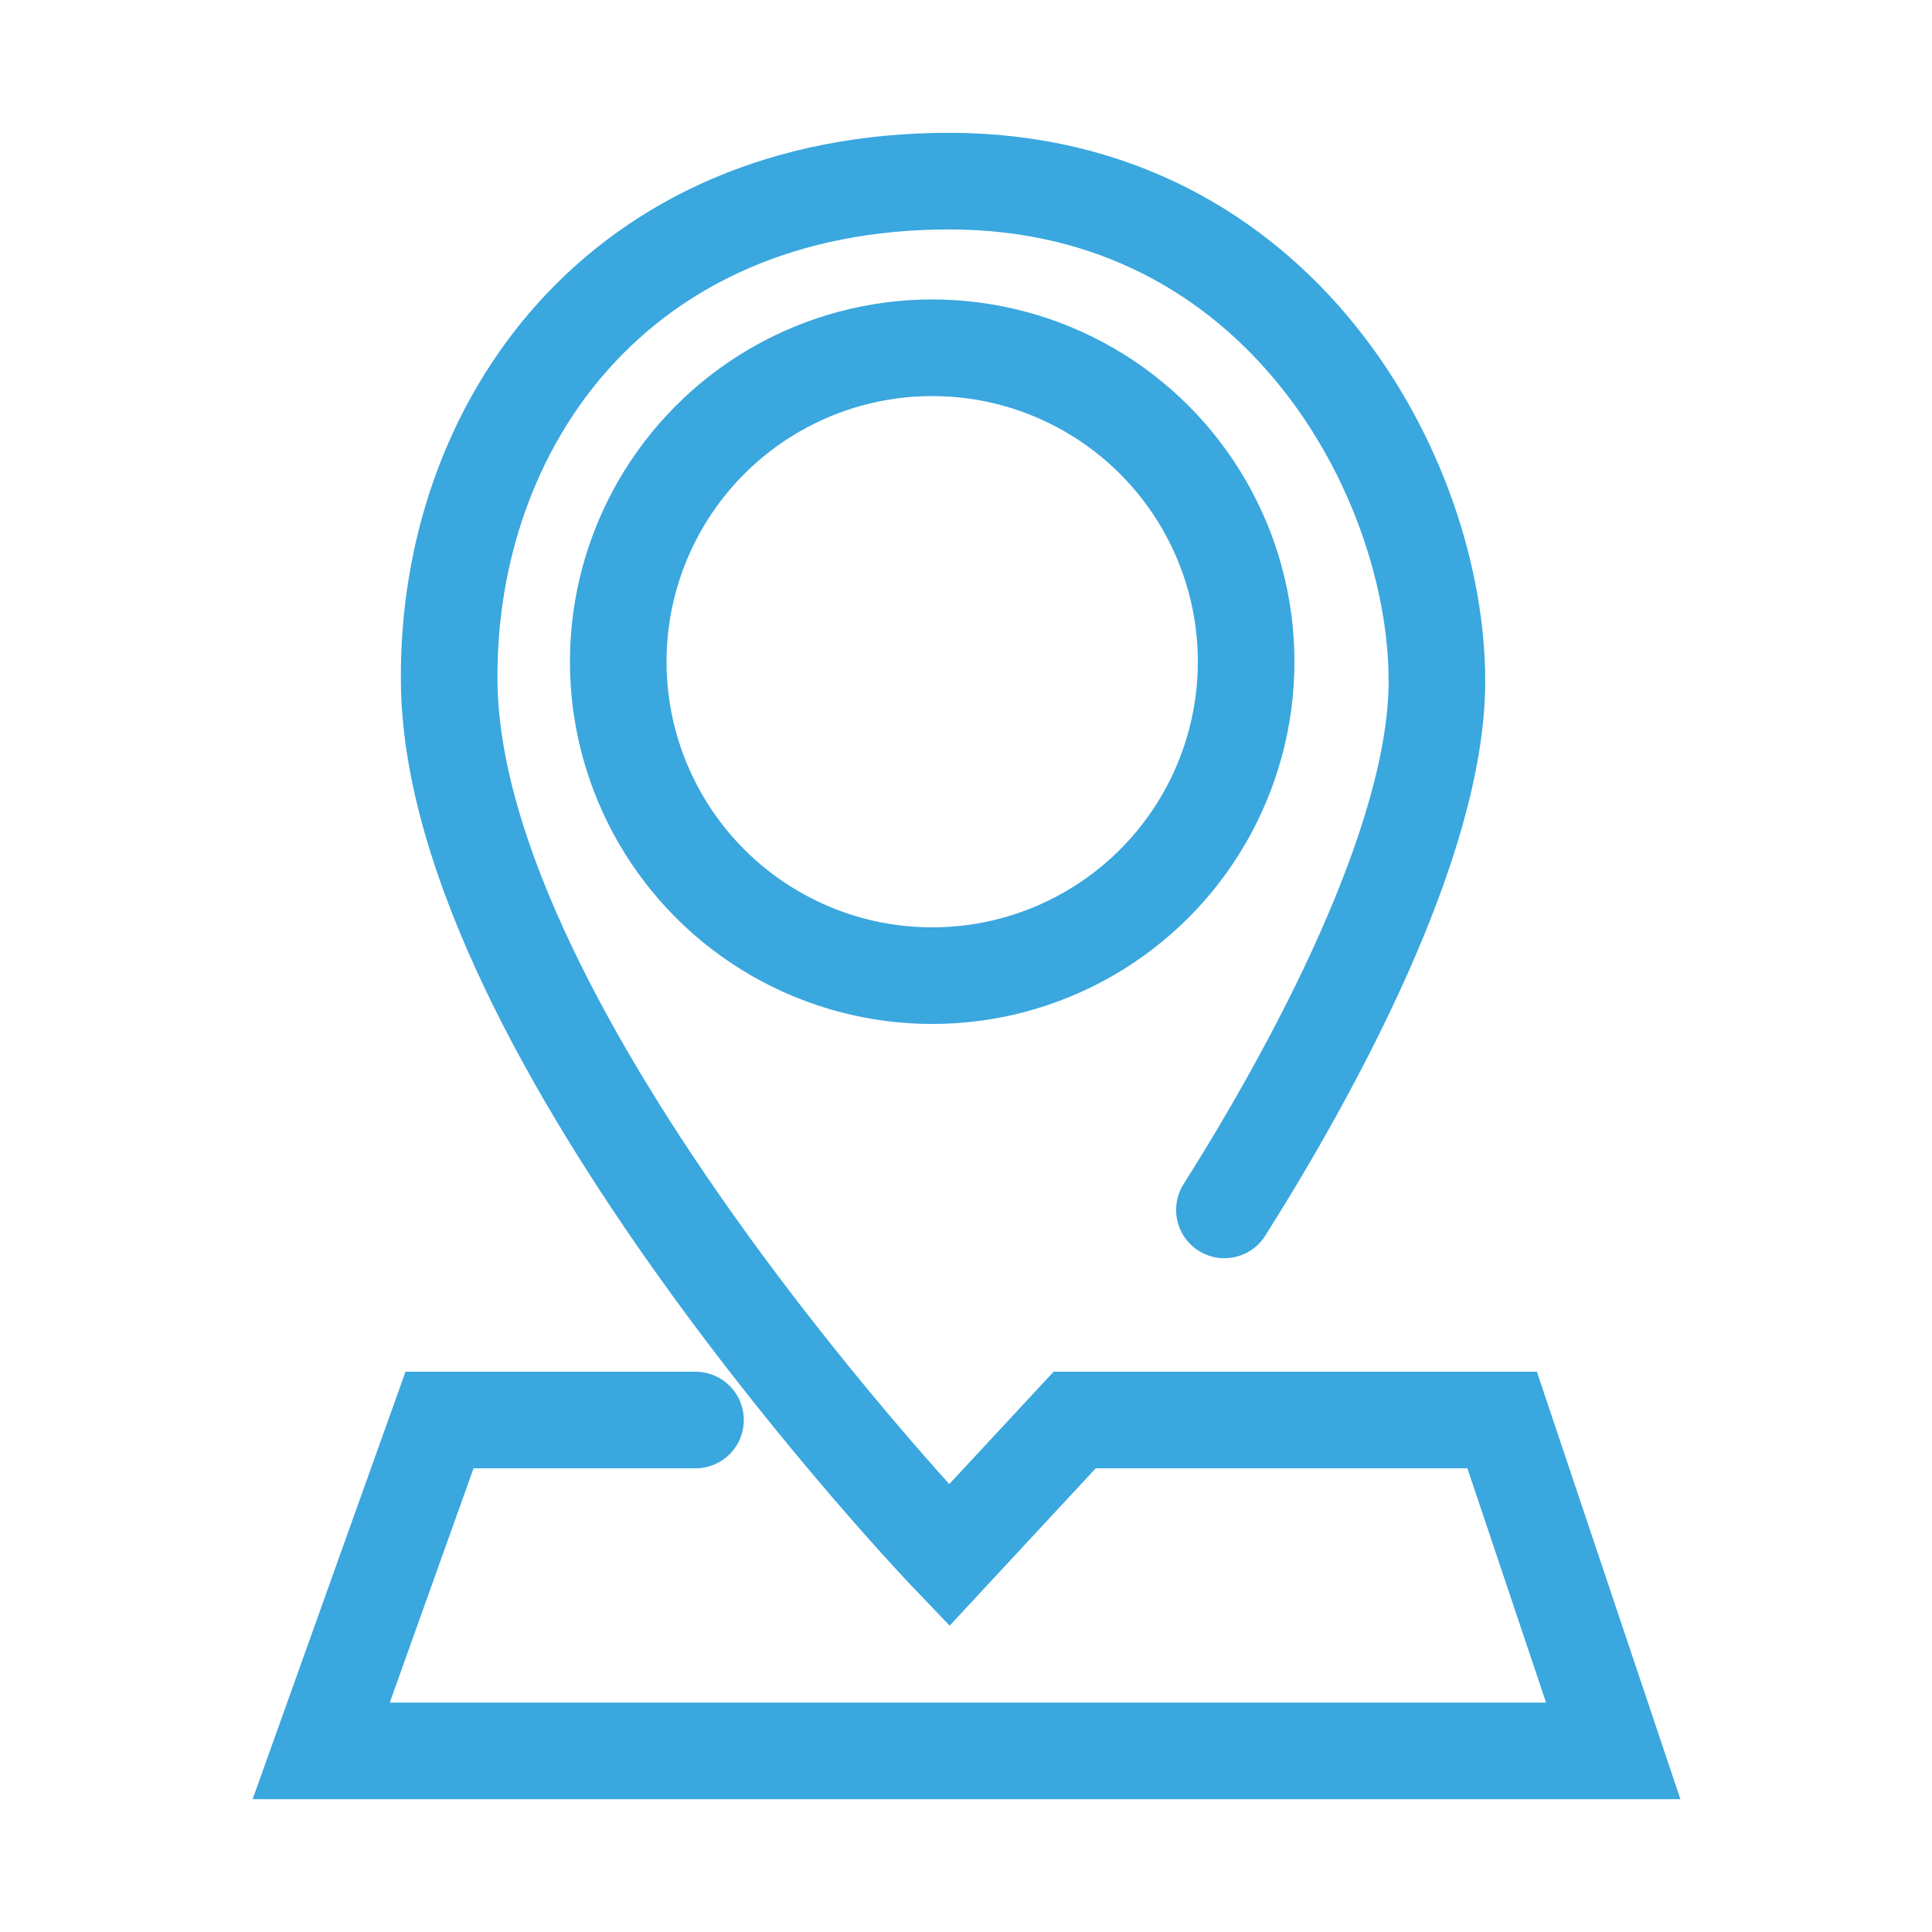 <?xml version="1.0" encoding="utf-8"?>
<!-- Generator: Adobe Illustrator 24.1.2, SVG Export Plug-In . SVG Version: 6.00 Build 0)  -->
<svg version="1.1" id="Capa_1" xmlns="http://www.w3.org/2000/svg" xmlns:xlink="http://www.w3.org/1999/xlink" x="0px" y="0px"
	 viewBox="0 0 80 80" style="enable-background:new 0 0 80 80;" xml:space="preserve">
<style type="text/css">
	.st0{fill:none;stroke:#3AA7DF;stroke-width:4;stroke-linecap:round;stroke-miterlimit:10;}
</style>
<g>
	<path class="st0" d="M28.8,58.8H18.2l-4.9,13.7h53.5l-4.6-13.7H44.5l-5.2,5.6c0,0-20.6-21.5-20.7-36.2c-0.1-10.6,7-20.7,20.7-20.7
		s20.2,12.3,20.2,20.7c0,6.7-5.2,16.2-8.8,21.9"/>
	<circle class="st0" cx="38.6" cy="27.4" r="13"/>
</g>
</svg>
